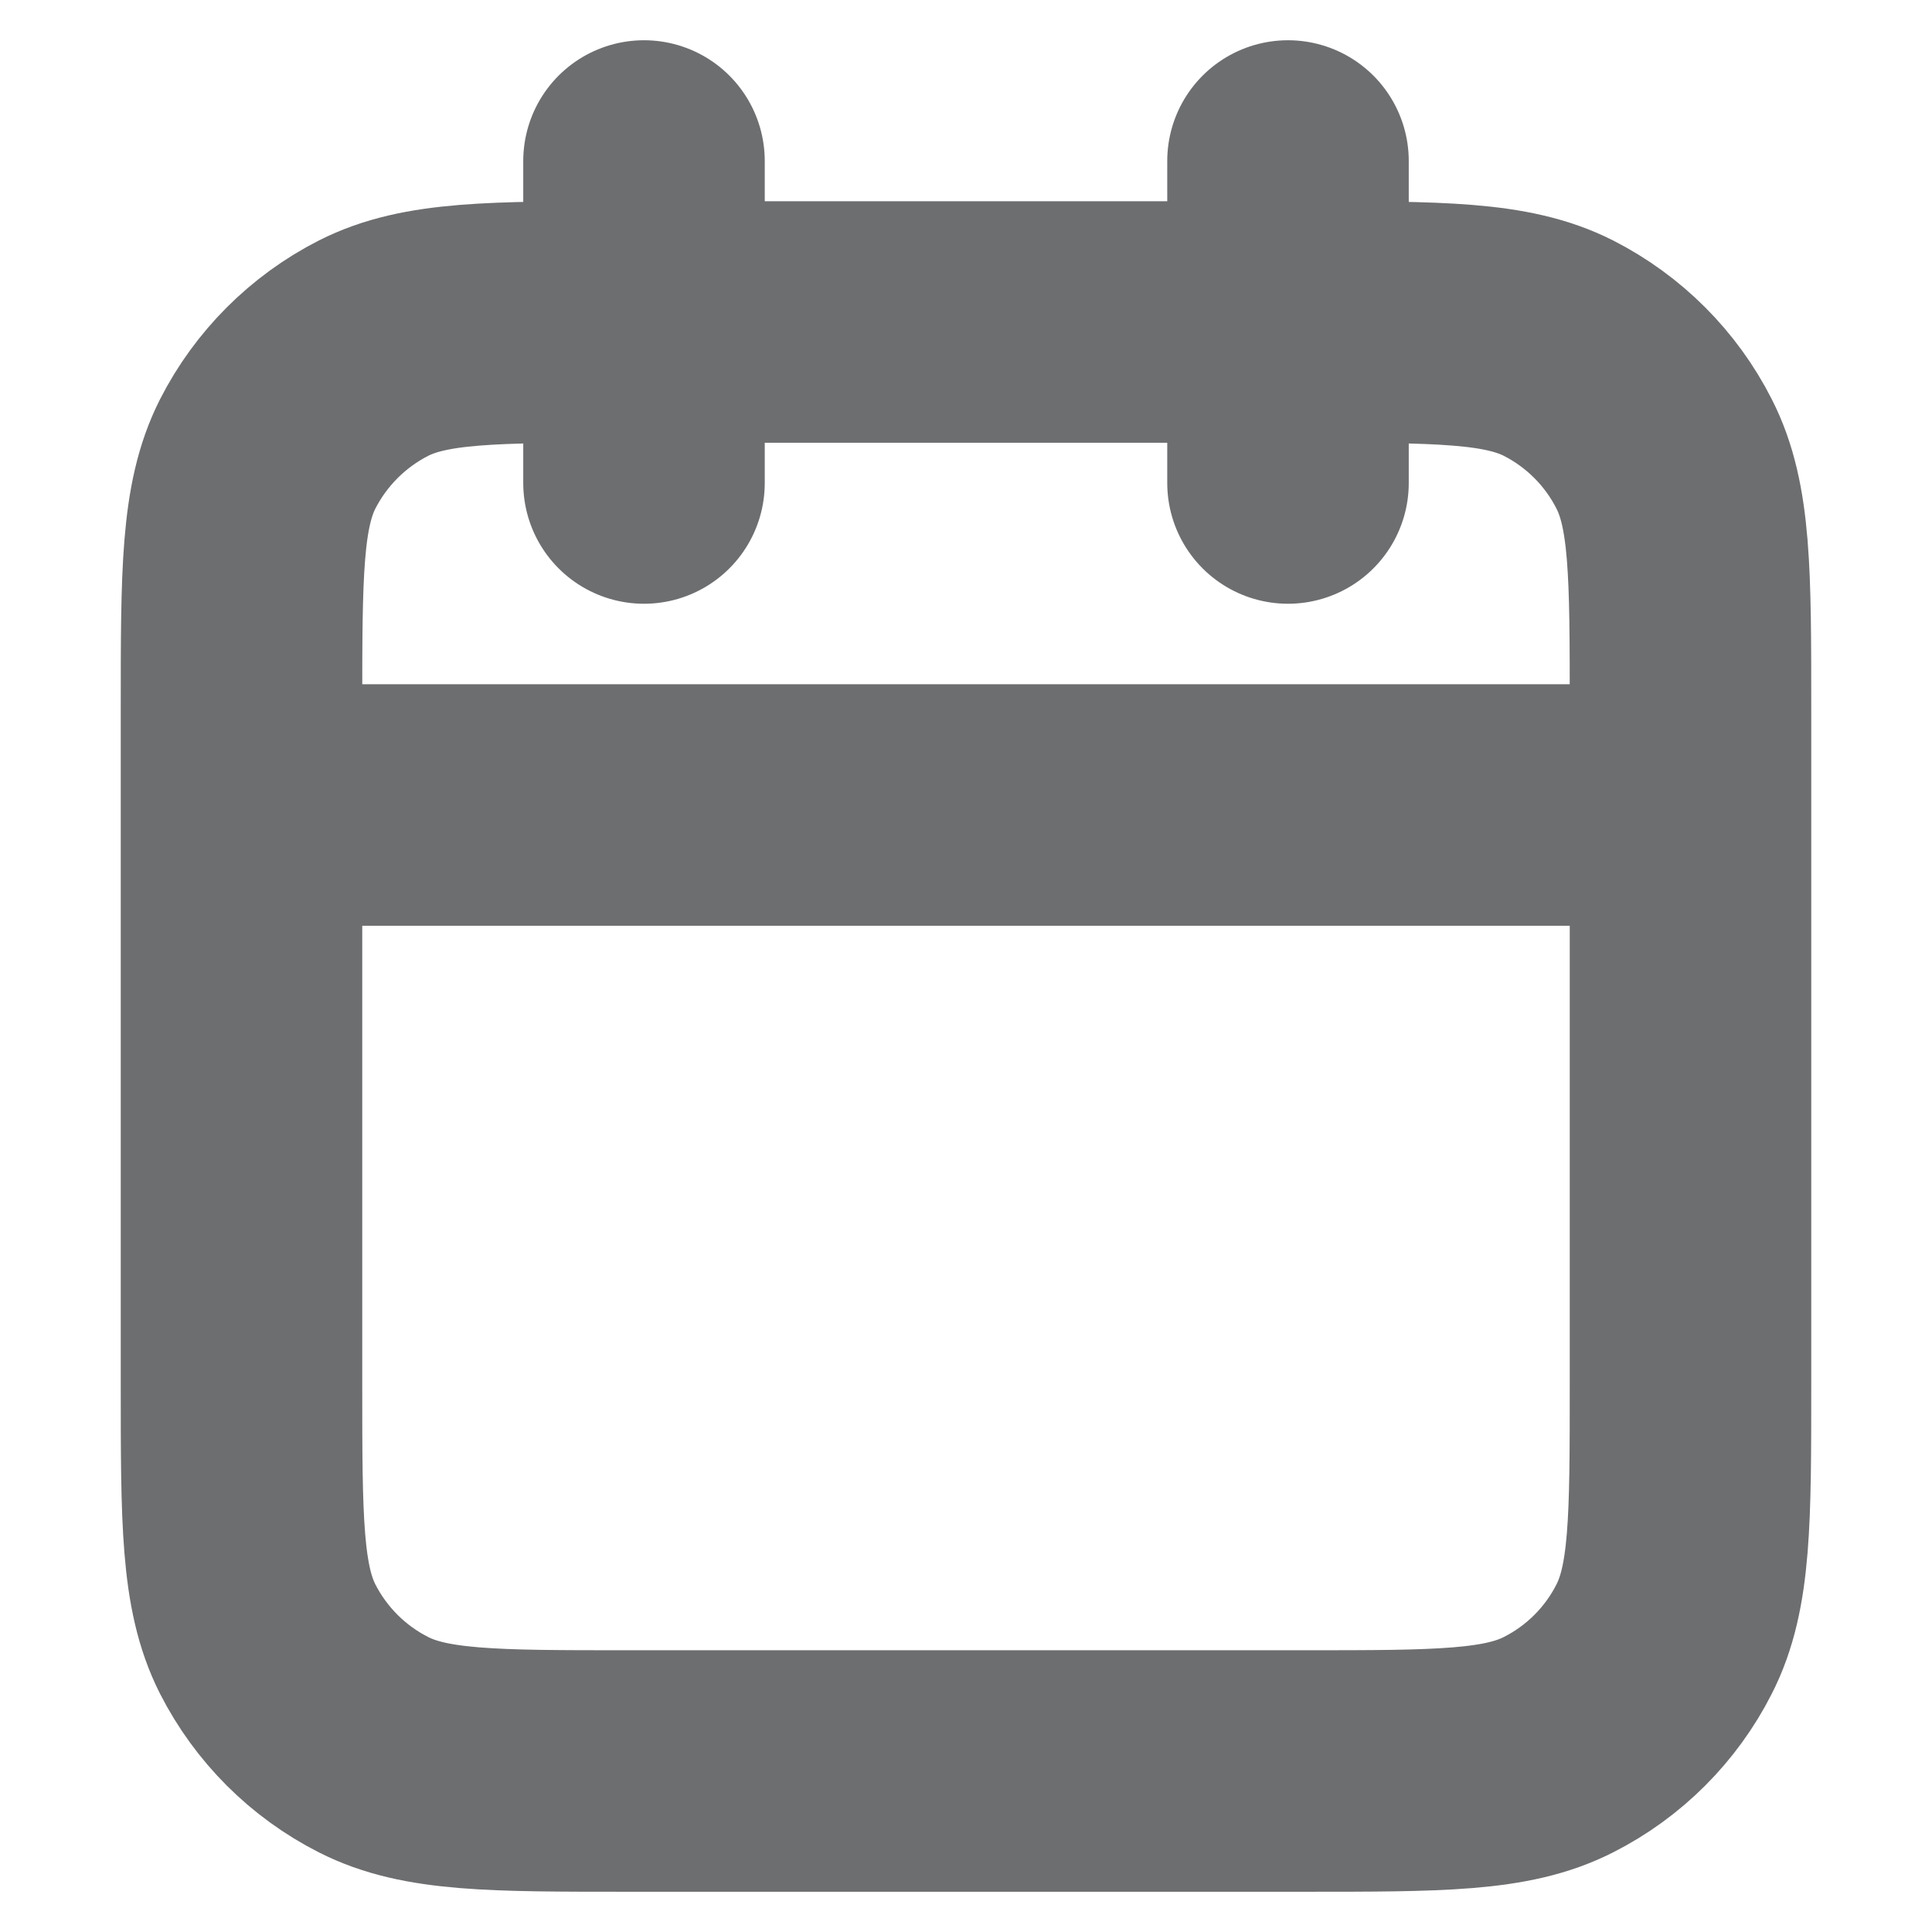<svg width="12" height="12" viewBox="0 0 12 12" fill="none" xmlns="http://www.w3.org/2000/svg">
<g clip-path="url(#clip0_565_3483)">
<path d="M10.5 5H1.5M8 1V3M4 1V3M3.9 11H8.1C8.94 11 9.36 11 9.681 10.836C9.963 10.693 10.193 10.463 10.336 10.181C10.5 9.86 10.5 9.44 10.5 8.6V4.4C10.5 3.56 10.5 3.14 10.336 2.819C10.193 2.537 9.963 2.307 9.681 2.163C9.36 2 8.94 2 8.1 2H3.9C3.06 2 2.64 2 2.319 2.163C2.037 2.307 1.807 2.537 1.663 2.819C1.5 3.14 1.5 3.56 1.5 4.4V8.6C1.5 9.44 1.5 9.86 1.663 10.181C1.807 10.463 2.037 10.693 2.319 10.836C2.64 11 3.06 11 3.9 11Z" stroke="#6D6E70" stroke-width="1.5" stroke-linecap="round" stroke-linejoin="round"/>
</g>
<defs>
<clipPath id="clip0_565_3483">
<rect width="12" height="12" fill="white"/>
</clipPath>
</defs>
</svg>

